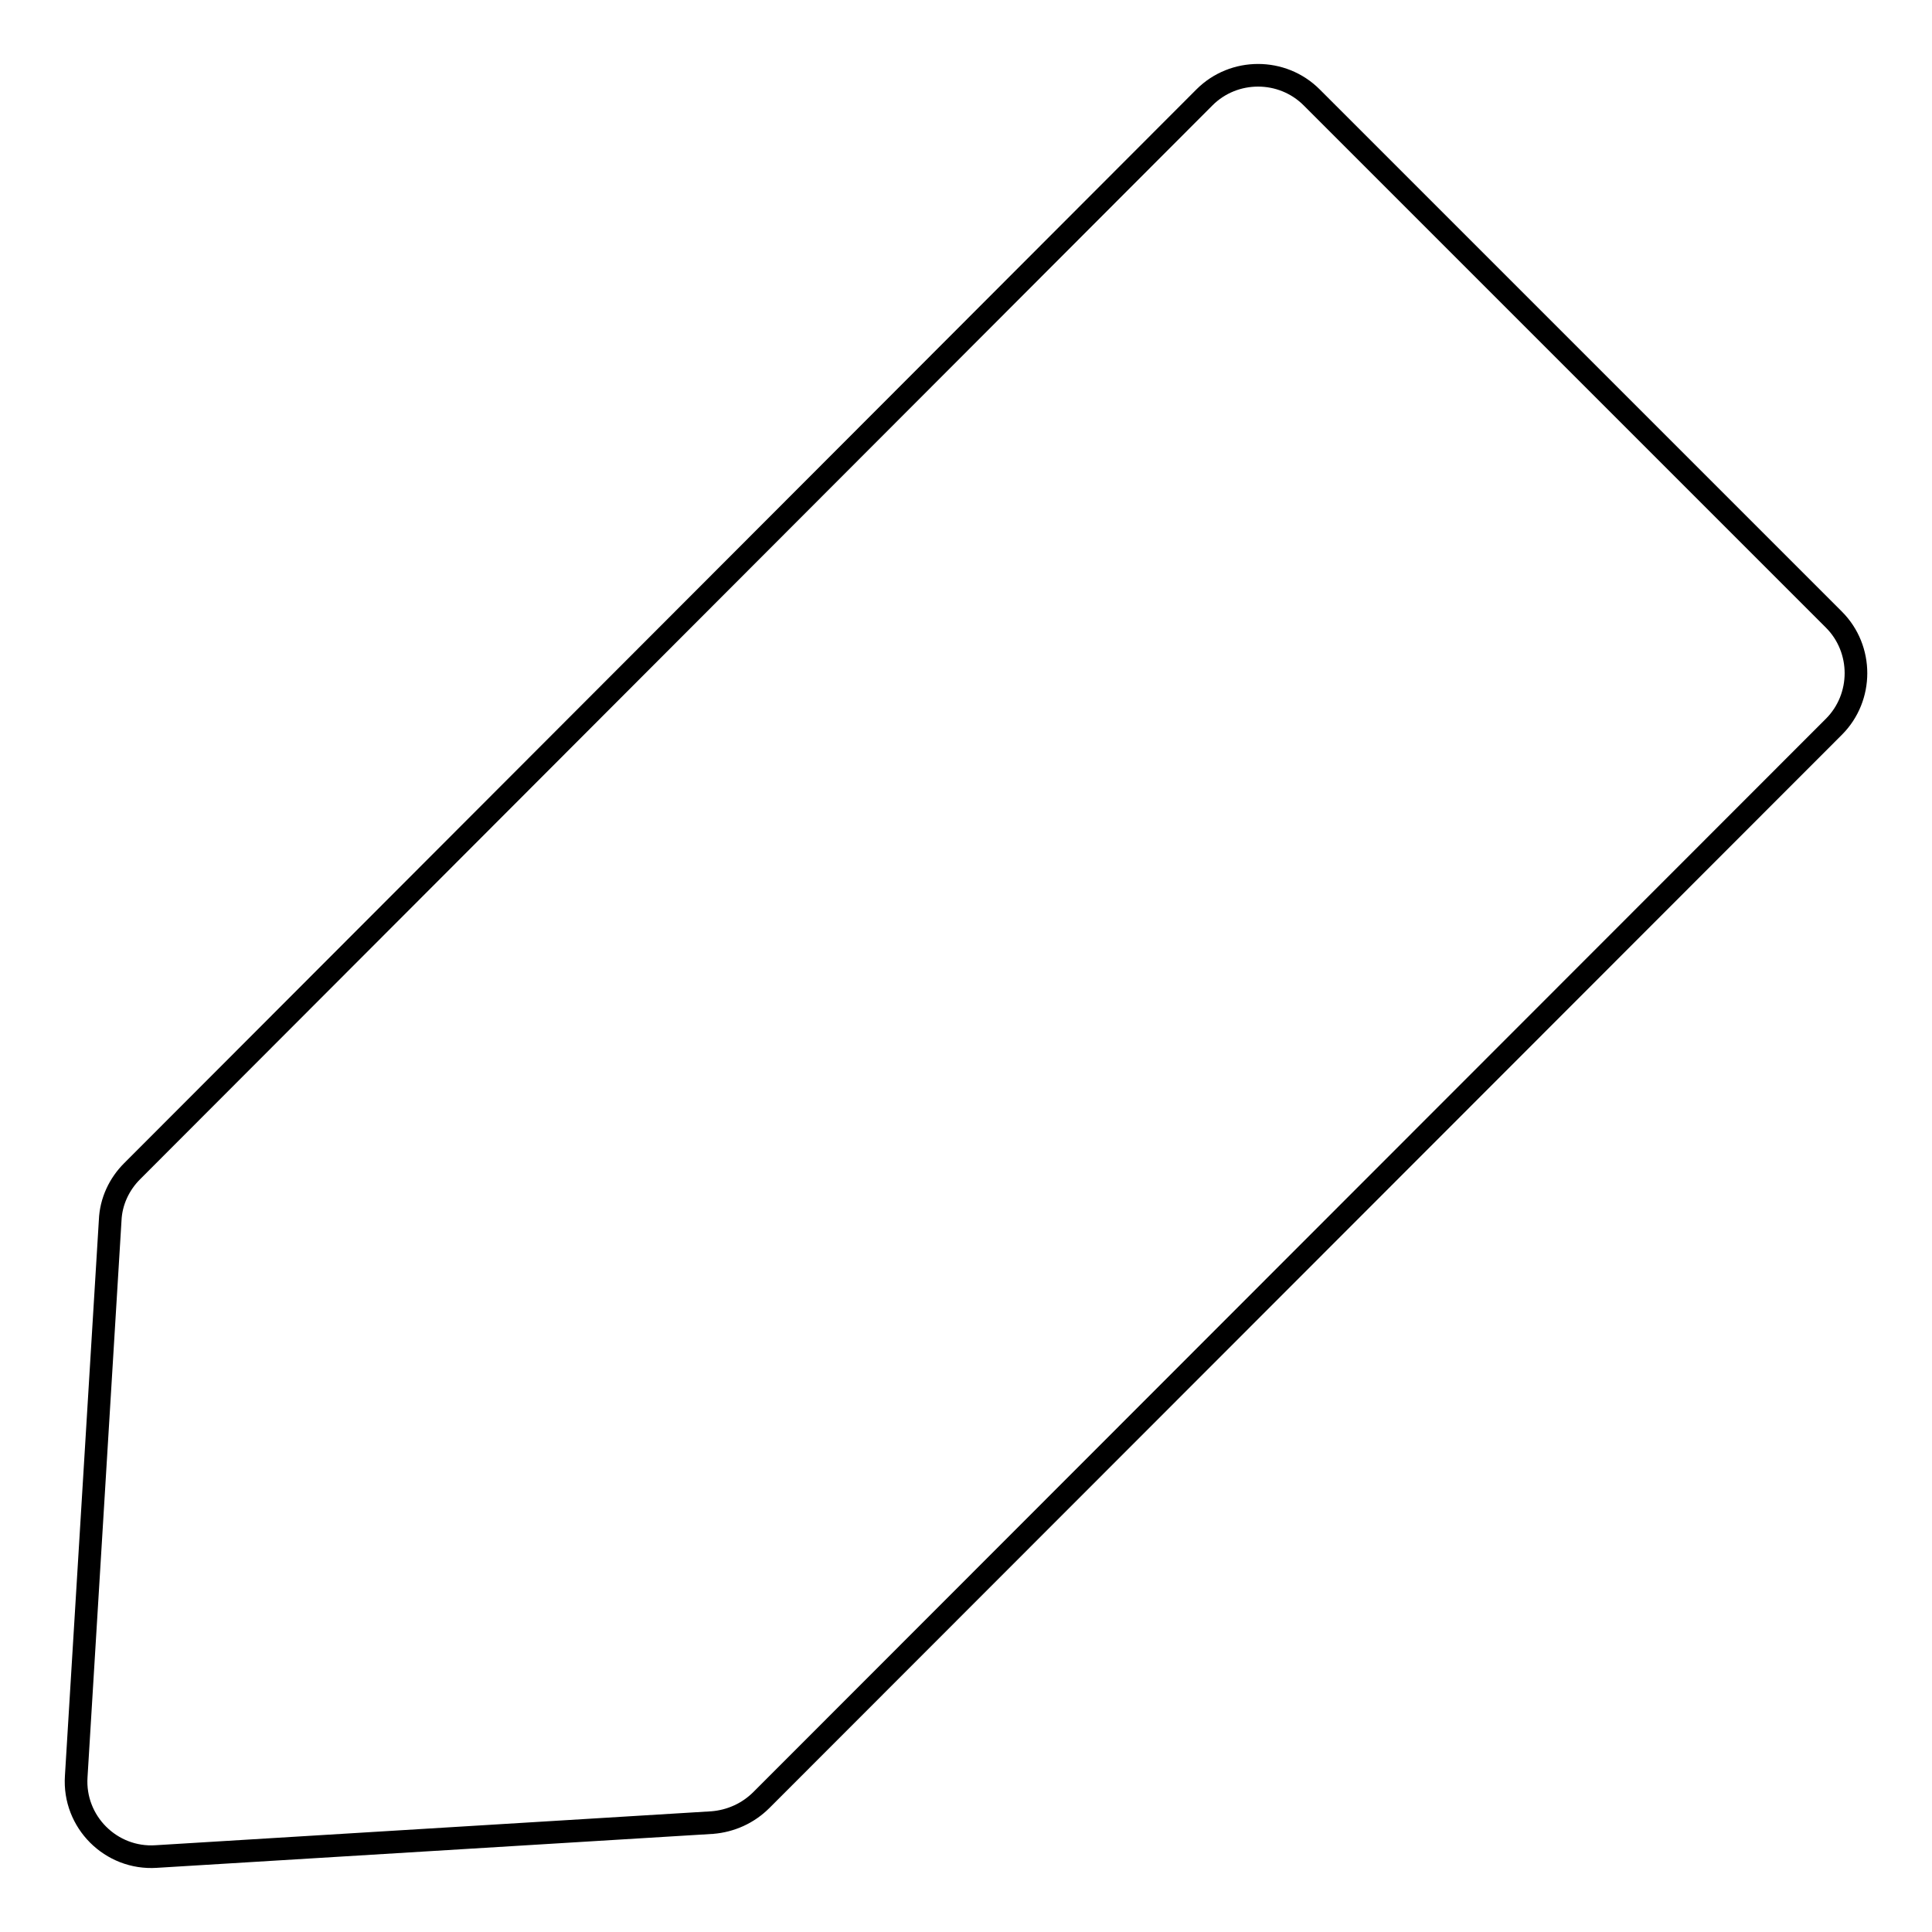 <?xml version="1.0" encoding="utf-8"?>
<!-- Svg Vector Icons : http://www.onlinewebfonts.com/icon -->
<!DOCTYPE svg PUBLIC "-//W3C//DTD SVG 1.1//EN" "http://www.w3.org/Graphics/SVG/1.1/DTD/svg11.dtd">
<svg version="1.1" xmlns="http://www.w3.org/2000/svg" xmlns:xlink="http://www.w3.org/1999/xlink" x="0px" y="0px" viewBox="0 0 256 256" enable-background="new 0 0 256 256" xml:space="preserve">
<g><g><path stroke-width="3" fill-opacity="0" stroke="#000000"  d="M94.4,241.5L20.7,246c-6,0.4-11-4.6-10.6-10.6l4.5-73.7c0.1-2.5,1.2-4.8,2.9-6.5L159.6,12.9c3.9-3.9,10.3-3.9,14.2,0l69.2,69.2c3.9,3.9,3.9,10.3,0,14.2L100.9,238.5C99.1,240.3,96.8,241.3,94.4,241.5z"/></g></g>
</svg>